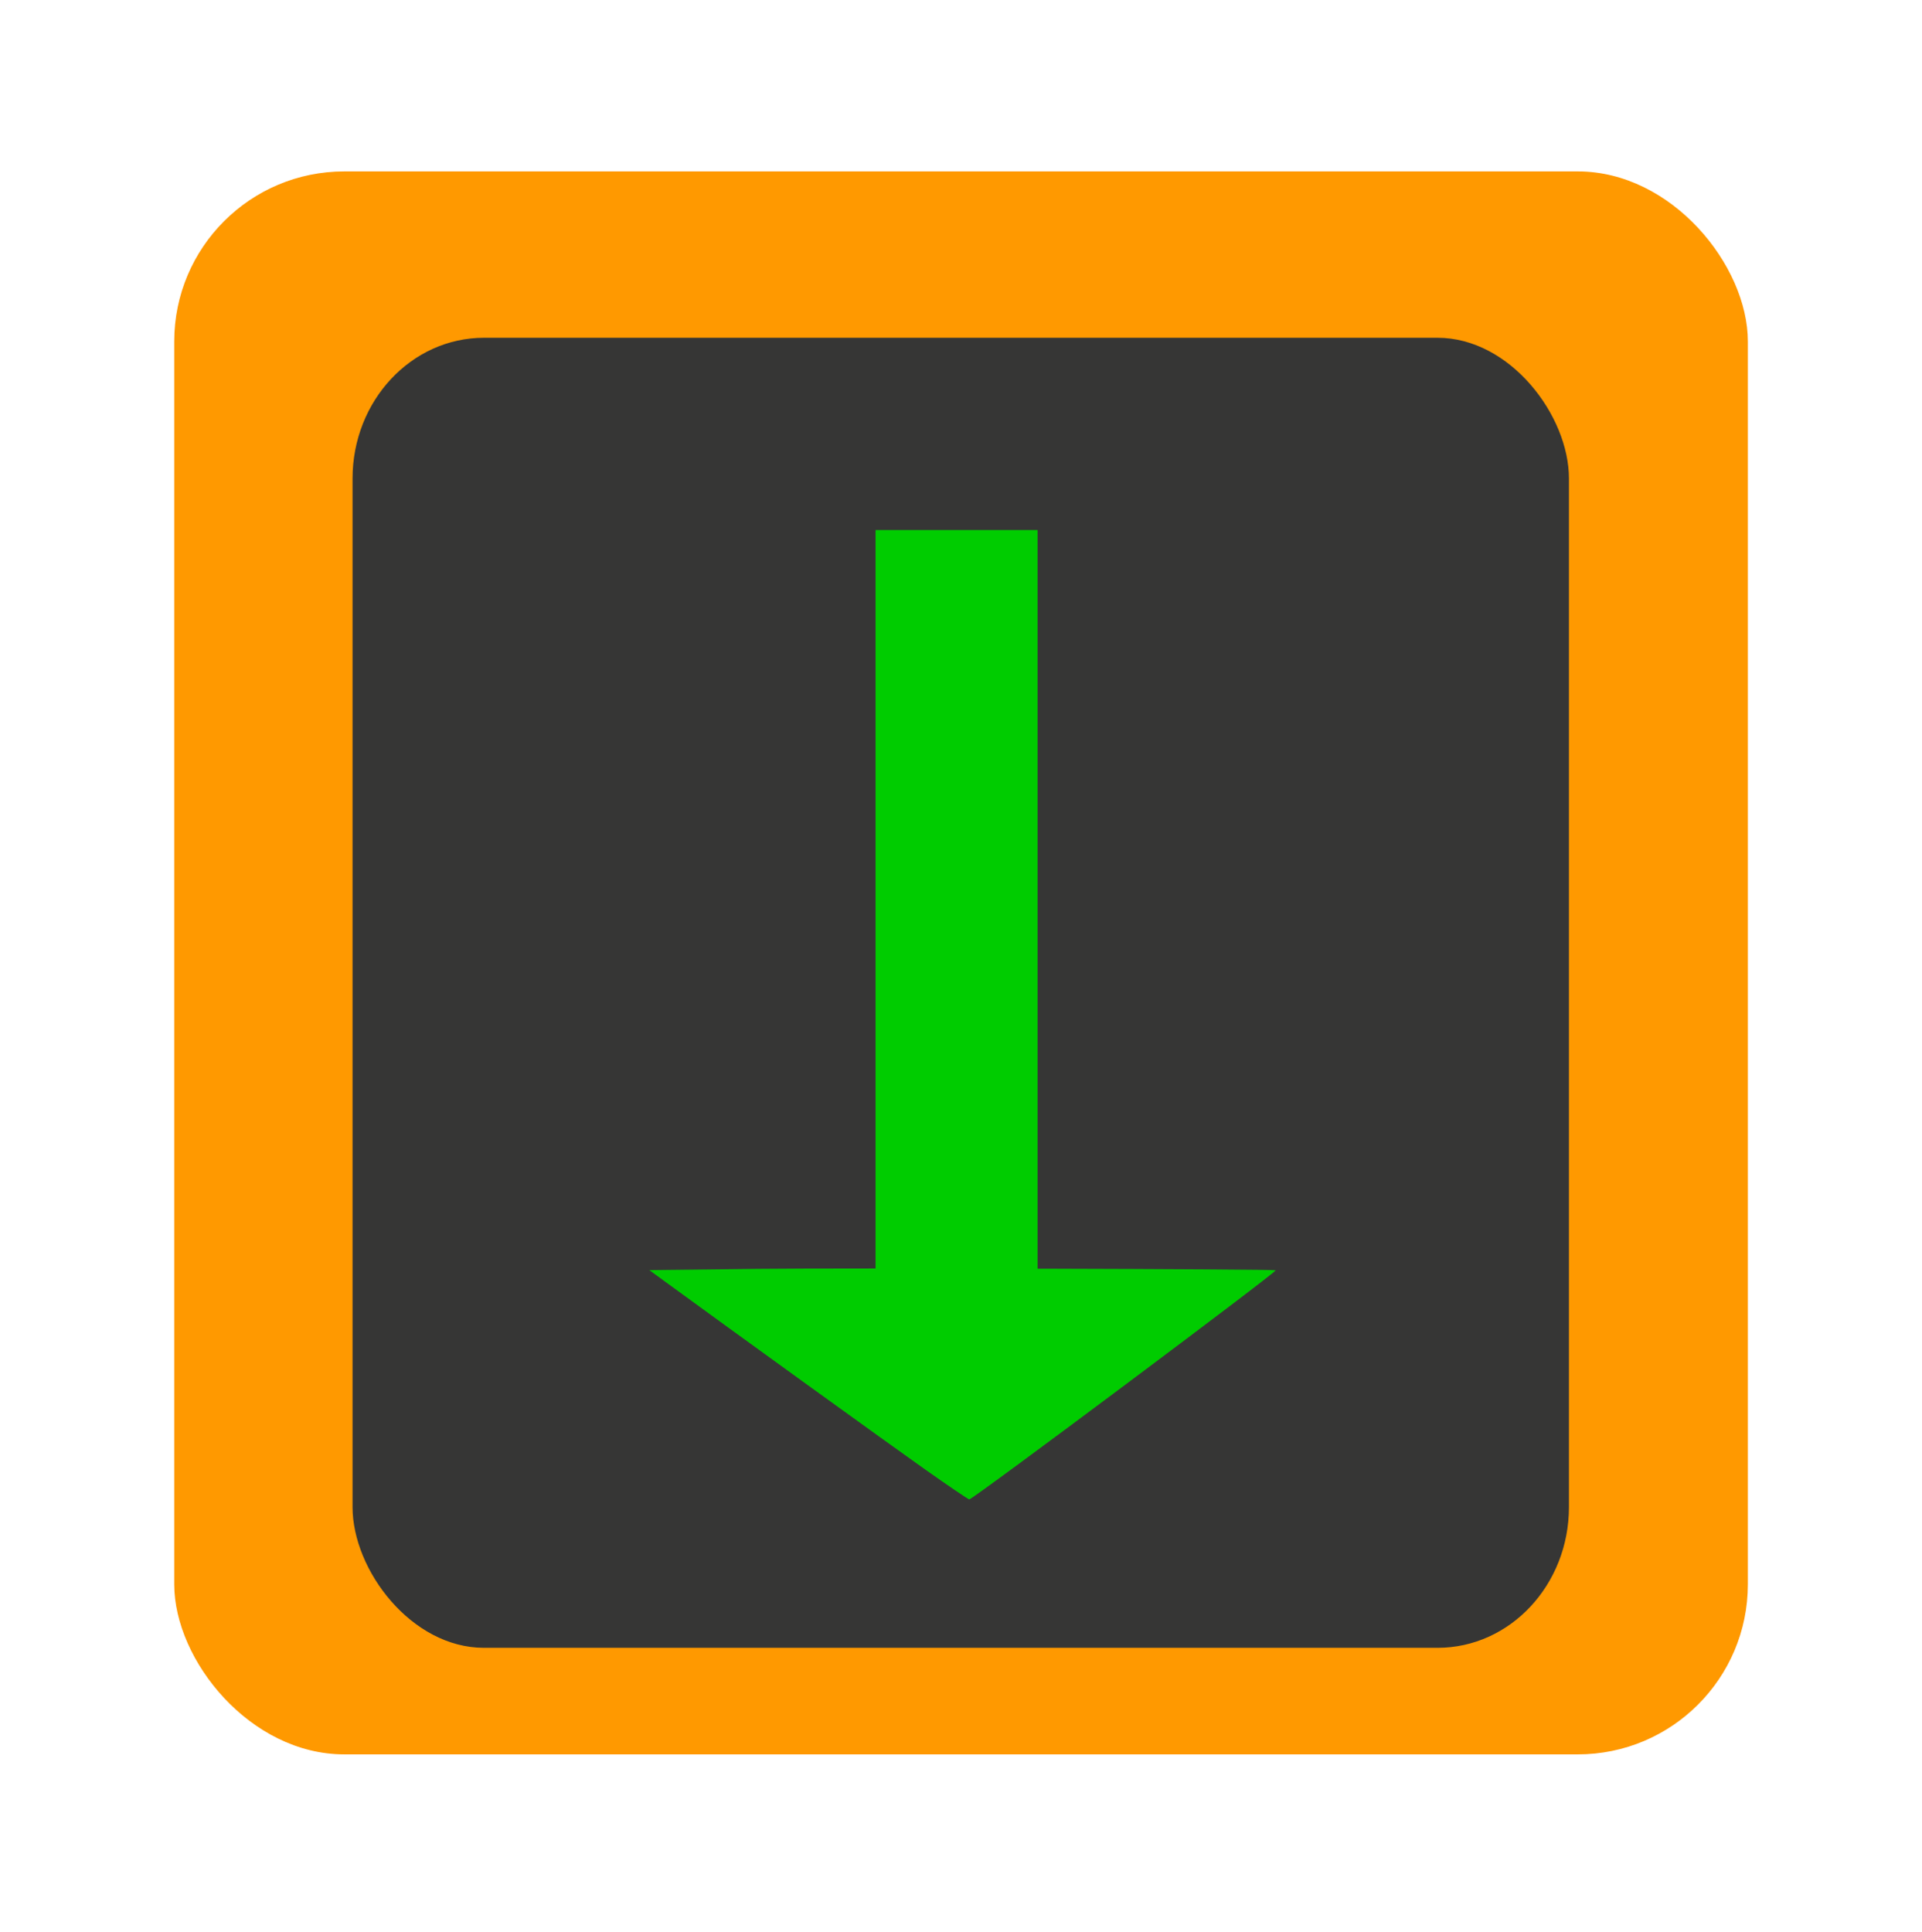 <?xml version="1.0" encoding="UTF-8" standalone="no"?>
<!-- Created with Inkscape (http://www.inkscape.org/) -->

<svg
   width="38.768mm"
   height="38.962mm"
   viewBox="0 0 38.768 38.962"
   version="1.1"
   id="svg1"
   sodipodi:docname="ui-builder-download.svg"
   xmlns:inkscape="http://www.inkscape.org/namespaces/inkscape"
   xmlns:sodipodi="http://sodipodi.sourceforge.net/DTD/sodipodi-0.dtd"
   xmlns="http://www.w3.org/2000/svg"
   xmlns:svg="http://www.w3.org/2000/svg">
  <sodipodi:namedview
     id="namedview1"
     pagecolor="#505050"
     bordercolor="#eeeeee"
     borderopacity="1"
     inkscape:showpageshadow="0"
     inkscape:pageopacity="0"
     inkscape:pagecheckerboard="0"
     inkscape:deskcolor="#505050"
     inkscape:document-units="mm" />
  <defs
     id="defs1">
    <filter
       style="color-interpolation-filters:sRGB"
       inkscape:label="Drop Shadow"
       id="filter3920-3-0"
       x="-0.111"
       y="-0.11"
       width="1.221"
       height="1.22">
      <feFlood
         flood-opacity="0.706"
         flood-color="rgb(0,0,0)"
         result="flood"
         id="feFlood3910-6-8" />
      <feComposite
         in="flood"
         in2="SourceGraphic"
         operator="in"
         result="composite1"
         id="feComposite3912-7-4" />
      <feGaussianBlur
         in="composite1"
         stdDeviation="2.1"
         result="blur"
         id="feGaussianBlur3914-5-6" />
      <feOffset
         dx="0"
         dy="0"
         result="offset"
         id="feOffset3916-3-5" />
      <feComposite
         in="SourceGraphic"
         in2="offset"
         operator="over"
         result="composite2"
         id="feComposite3918-5-0" />
    </filter>
    <filter
       style="color-interpolation-filters:sRGB"
       inkscape:label="Drop Shadow"
       id="filter3920-3-5"
       x="-0.111"
       y="-0.11"
       width="1.221"
       height="1.22">
      <feFlood
         flood-opacity="0.706"
         flood-color="rgb(0,0,0)"
         result="flood"
         id="feFlood3910-6-9" />
      <feComposite
         in="flood"
         in2="SourceGraphic"
         operator="in"
         result="composite1"
         id="feComposite3912-7-2" />
      <feGaussianBlur
         in="composite1"
         stdDeviation="2.1"
         result="blur"
         id="feGaussianBlur3914-5-2" />
      <feOffset
         dx="0"
         dy="0"
         result="offset"
         id="feOffset3916-3-8" />
      <feComposite
         in="SourceGraphic"
         in2="offset"
         operator="over"
         result="composite2"
         id="feComposite3918-5-9" />
    </filter>
  </defs>
  <g
     inkscape:label="Layer 1"
     inkscape:groupmode="layer"
     id="layer1"
     transform="translate(-85.725,-129.117)">
    <rect
       style="mix-blend-mode:normal;fill:#ff9900;fill-opacity:1;stroke-width:0.135;stroke-dasharray:none;filter:url(#filter3920-3-0)"
       id="rect7368-6"
       width="45.605"
       height="45.876"
       x="-28.192"
       y="182.841"
       ry="4.928"
       inkscape:export-filename="ui-builder-download.svg"
       inkscape:export-xdpi="96"
       inkscape:export-ydpi="96"
       transform="matrix(0.696,0,0,0.696,108.861,5.317)" />
    <rect
       style="mix-blend-mode:normal;fill:#363635;fill-opacity:1;stroke-width:0.135;stroke-dasharray:none;filter:url(#filter3920-3-5)"
       id="rect7368-6-7"
       width="45.605"
       height="45.876"
       x="-34.535"
       y="191.604"
       ry="4.928"
       inkscape:export-filename="../db753030/contract2.svg"
       inkscape:export-xdpi="96"
       inkscape:export-ydpi="96"
       transform="matrix(0.538,0,0,0.576,111.416,25.566)" />
    <g
       id="g71"
       transform="matrix(0.353,0,0,0.322,88.779,134.621)">
      <path
         d="M 41.378,16.109 V 63.797 H 50.637 V 16.109 Z"
         style="fill:#00cc00;stroke-width:1.107"
         id="path2" />
      <path
         style="fill:#00cc00;fill-opacity:1;stroke:#ffcc00;stroke-width:0;stroke-dasharray:none;stroke-opacity:1;paint-order:fill markers stroke"
         d="M 44.219,74.963 C 42.265,73.451 33.151,66.234 29.303,63.151 l -0.85,-0.681 6.232,-0.079 c 4.971,-0.063 29.443,0.01 29.558,0.088 0.11,0.075 -17.307,14.353 -17.509,14.353 -0.054,0 -1.186,-0.841 -2.515,-1.869 z"
         id="path46" />
    </g>
  </g>
</svg>
